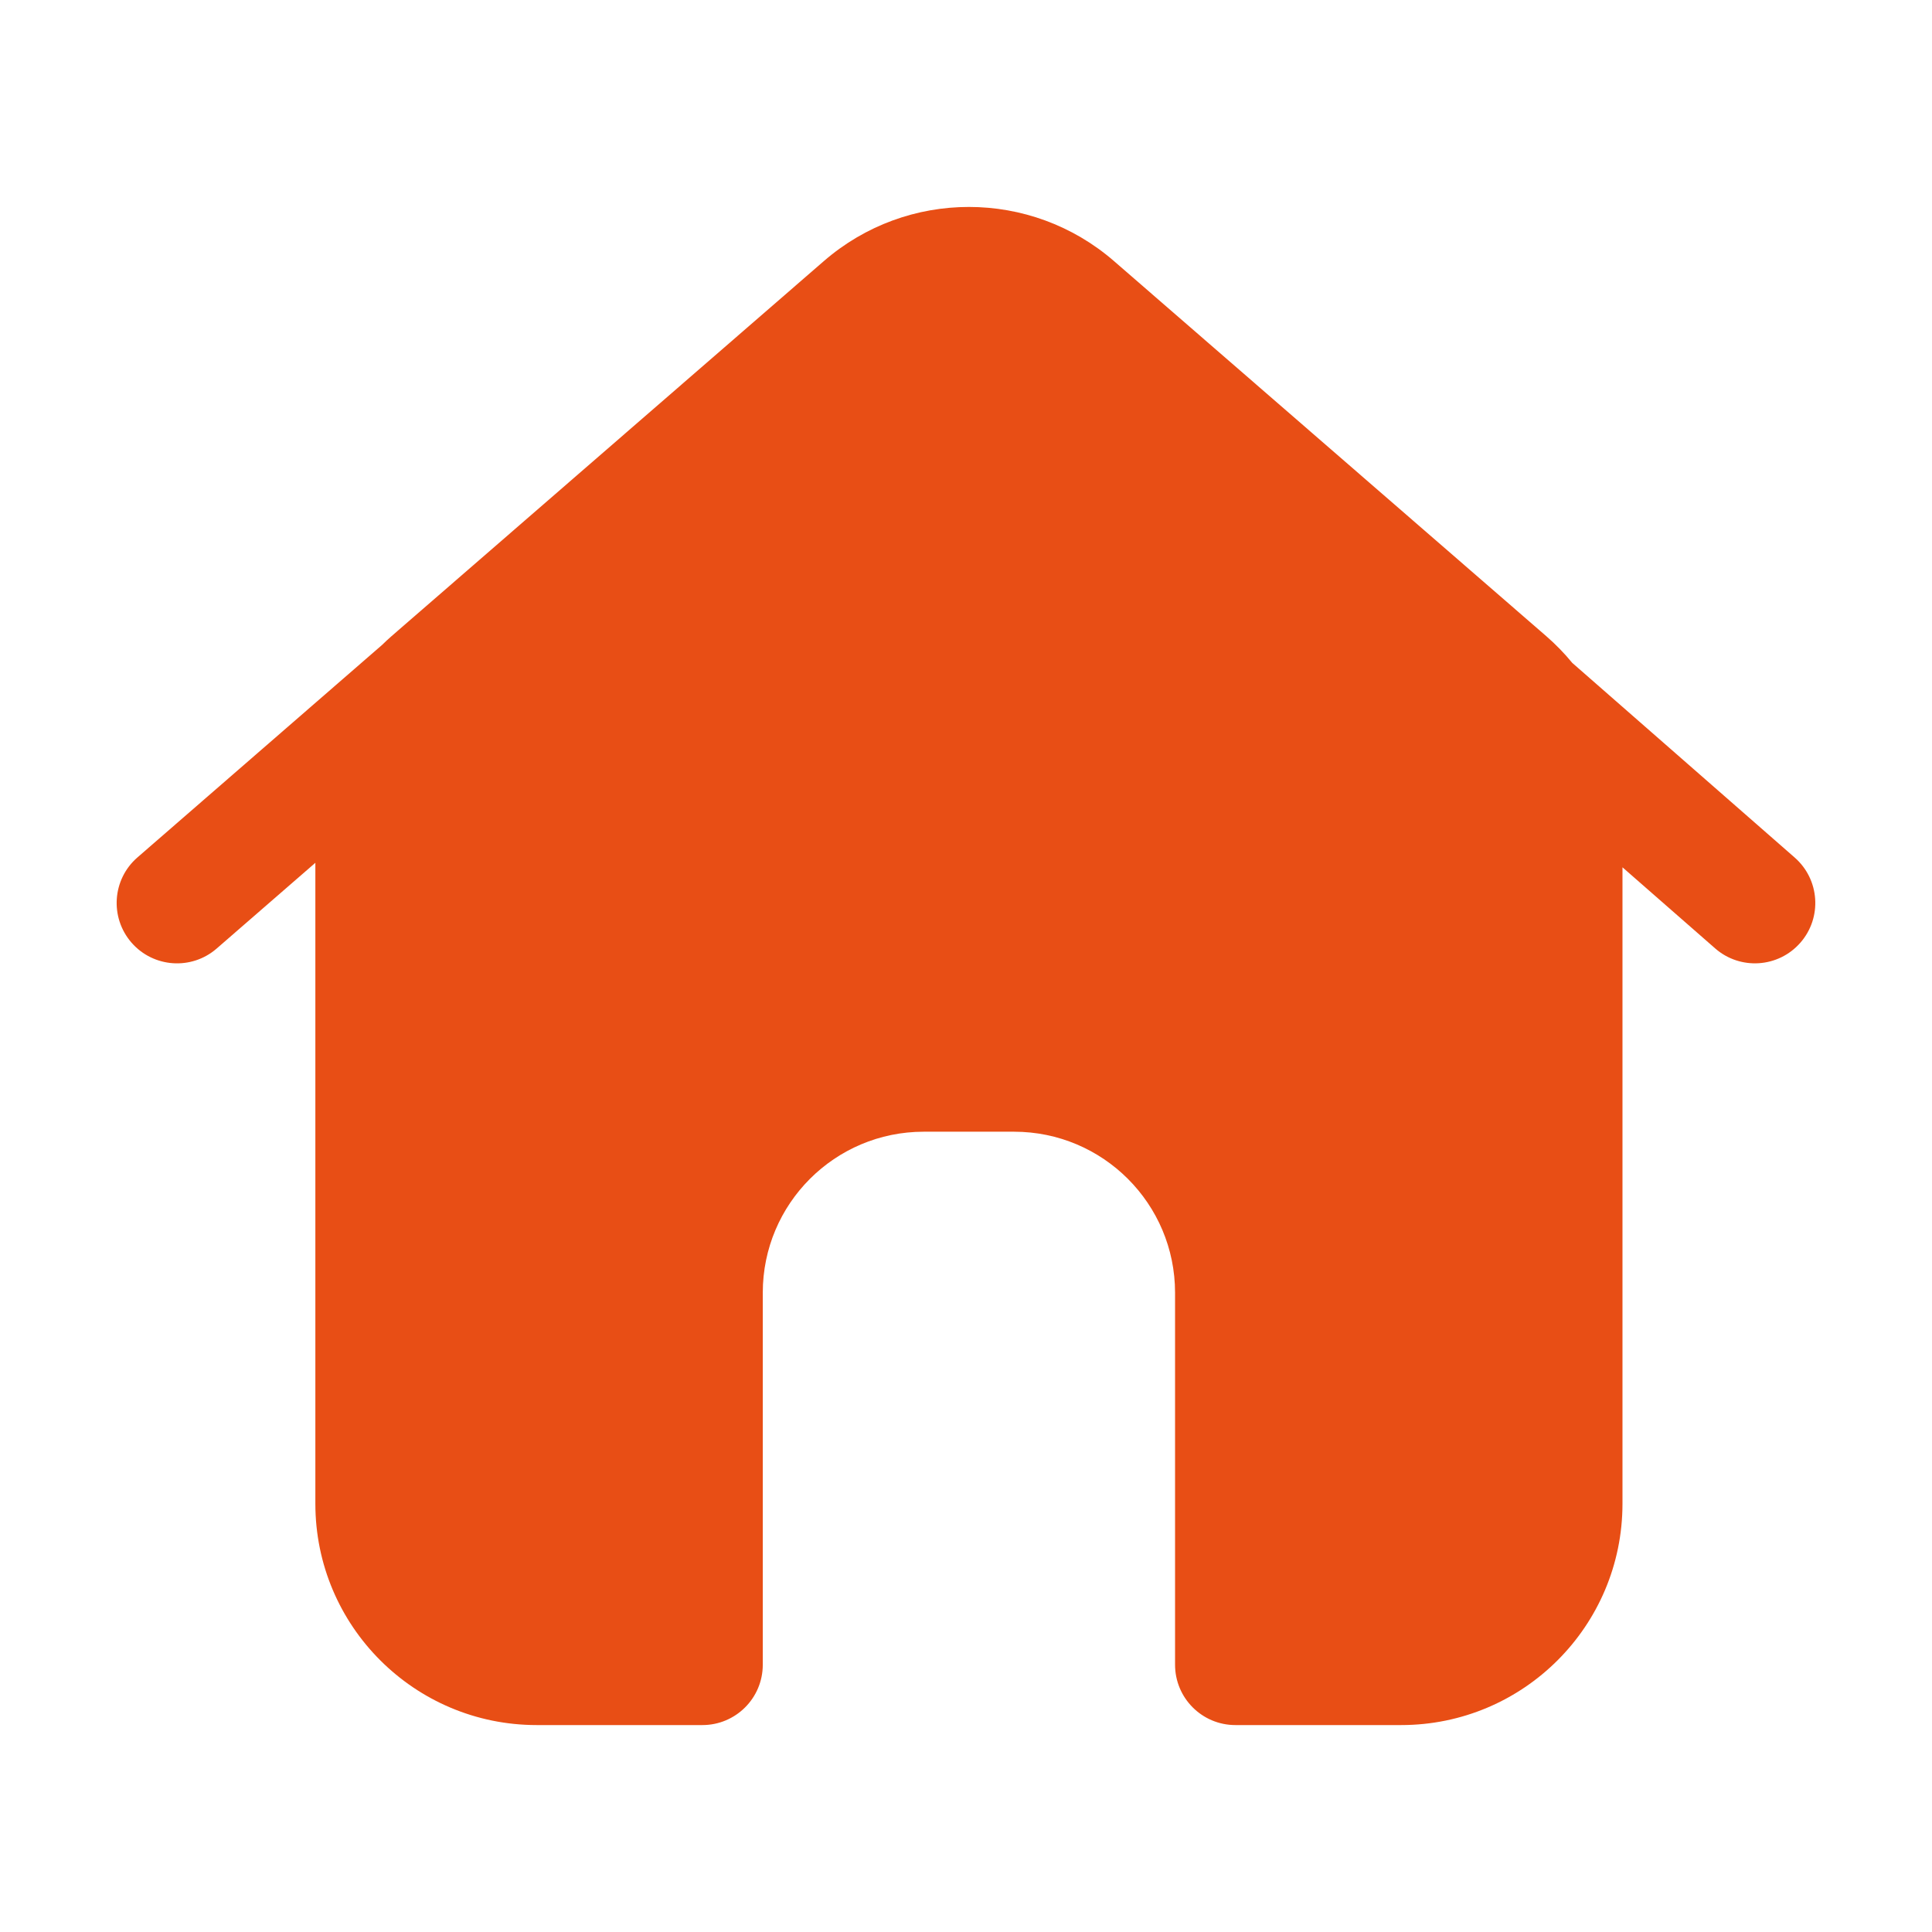 <svg width="48" height="48" viewBox="0 0 48 48" fill="none" xmlns="http://www.w3.org/2000/svg">
<mask id="mask0_1733_130213" style="mask-type:alpha" maskUnits="userSpaceOnUse" x="0" y="0" width="48" height="48">
<rect width="48" height="48" fill="#1A1A1A"/>
</mask>
<g mask="url(#mask0_1733_130213)">
<path d="M27.677 6.487C25.609 4.693 22.536 4.693 20.468 6.487L9.73 15.803C9.65 15.873 9.572 15.945 9.496 16.02L3.415 21.302C2.789 21.845 2.723 22.792 3.266 23.418C3.809 24.043 4.757 24.11 5.382 23.567L7.835 21.436V37.359C7.835 40.397 10.297 42.859 13.335 42.859H17.451C18.279 42.859 18.951 42.188 18.951 41.359V32.117C18.951 29.908 20.741 28.117 22.951 28.117H25.194C27.403 28.117 29.194 29.908 29.194 32.117V41.359C29.194 42.188 29.865 42.859 30.694 42.859H34.81C37.848 42.859 40.31 40.397 40.31 37.359V21.548L42.613 23.563C43.236 24.108 44.184 24.045 44.729 23.422C45.275 22.799 45.212 21.851 44.588 21.305L39.062 16.469C38.867 16.231 38.65 16.008 38.414 15.803L27.677 6.487Z" fill="#E84E15"/>
</g>
</svg>
